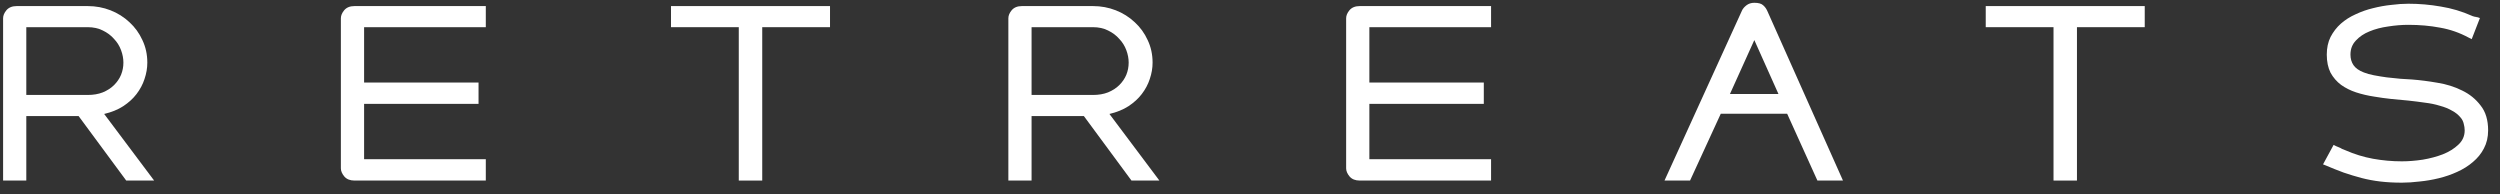 <svg width="180" height="14" viewBox="0 0 180 14" fill="none" xmlns="http://www.w3.org/2000/svg">
<rect x="0" y="0" width="180" height="14" fill="#333333" stroke="none"/>
<path d="M168.389 10.602C168.479 10.636 168.558 10.676 168.626 10.721C168.704 10.755 168.789 10.788 168.879 10.822C169.52 11.104 170.179 11.306 170.854 11.43C171.541 11.554 172.233 11.616 172.931 11.616C173.404 11.616 173.905 11.576 174.434 11.497C174.963 11.407 175.447 11.278 175.886 11.109C176.337 10.929 176.708 10.698 177.001 10.417C177.305 10.135 177.457 9.792 177.457 9.387C177.457 9.229 177.434 9.072 177.389 8.914C177.355 8.756 177.288 8.616 177.187 8.492C177.018 8.278 176.804 8.103 176.545 7.968C176.297 7.822 176.005 7.704 175.667 7.614C175.34 7.512 174.986 7.439 174.603 7.394C174.22 7.338 173.821 7.287 173.404 7.242C172.988 7.197 172.571 7.158 172.155 7.124C171.738 7.079 171.333 7.023 170.939 6.955C170.489 6.888 170.055 6.786 169.639 6.651C169.233 6.516 168.873 6.336 168.558 6.111C168.243 5.875 167.99 5.582 167.798 5.233C167.618 4.873 167.528 4.439 167.528 3.933C167.528 3.449 167.618 3.027 167.798 2.666C167.99 2.295 168.237 1.974 168.541 1.704C168.845 1.434 169.2 1.209 169.605 1.028C170.01 0.837 170.427 0.691 170.854 0.589C171.293 0.477 171.732 0.398 172.172 0.353C172.611 0.297 173.021 0.269 173.404 0.269C174.192 0.269 174.969 0.336 175.734 0.471C176.511 0.595 177.265 0.82 177.997 1.147C178.008 1.147 178.02 1.152 178.031 1.163C178.042 1.163 178.053 1.163 178.065 1.163H178.031L178.335 1.248L178.217 1.197H178.233C178.256 1.197 178.267 1.203 178.267 1.214C178.357 1.237 178.402 1.248 178.402 1.248L178.554 1.299L177.963 2.818L177.761 2.717C177.096 2.357 176.404 2.115 175.684 1.991C174.975 1.856 174.215 1.788 173.404 1.788C172.931 1.788 172.447 1.828 171.952 1.906C171.457 1.974 171.006 2.092 170.601 2.261C170.207 2.419 169.881 2.638 169.622 2.92C169.363 3.19 169.233 3.527 169.233 3.933C169.233 4.225 169.307 4.479 169.453 4.693C169.599 4.906 169.847 5.081 170.196 5.216C170.387 5.295 170.629 5.362 170.922 5.419C171.215 5.475 171.524 5.526 171.851 5.571C172.188 5.604 172.515 5.638 172.83 5.672C173.145 5.694 173.421 5.711 173.657 5.723C174.243 5.768 174.856 5.846 175.498 5.959C176.14 6.06 176.731 6.246 177.271 6.516C177.811 6.775 178.256 7.135 178.605 7.597C178.965 8.047 179.145 8.644 179.145 9.387C179.145 9.871 179.044 10.304 178.841 10.687C178.65 11.058 178.385 11.385 178.048 11.666C177.721 11.948 177.344 12.184 176.916 12.376C176.5 12.567 176.061 12.719 175.599 12.831C175.138 12.944 174.676 13.023 174.215 13.068C173.753 13.124 173.325 13.152 172.931 13.152C172.369 13.152 171.851 13.124 171.378 13.068C170.905 13.011 170.455 12.927 170.027 12.815C169.599 12.702 169.172 12.572 168.744 12.426C168.316 12.269 167.866 12.088 167.393 11.886L167.258 11.835L168.018 10.434L168.187 10.518C168.232 10.529 168.299 10.557 168.389 10.602Z" fill="white"/>
<path d="M147.853 1.957H142.973V0.438H154.421V1.957H149.541V13H147.853V1.957Z" fill="white"/>
<path d="M119.844 13L125.416 0.775C125.472 0.64 125.579 0.511 125.737 0.387C125.894 0.263 126.086 0.201 126.311 0.201C126.604 0.201 126.812 0.257 126.936 0.37C127.06 0.471 127.161 0.606 127.24 0.775L132.694 13H130.853L128.675 8.188H123.896L121.684 13H119.844ZM128.05 6.77L126.311 2.886L124.555 6.77H128.05Z" fill="white"/>
<path d="M98.594 7.479V11.464H107.357V13H97.901C97.586 13 97.344 12.905 97.175 12.713C97.006 12.511 96.922 12.314 96.922 12.122V1.316C96.922 1.124 97.001 0.933 97.158 0.741C97.327 0.539 97.575 0.438 97.901 0.438H107.357V1.957H98.594V5.942H106.834V7.479H98.594Z" fill="white"/>
<path d="M78.039 8.357H74.273V13H72.602V1.316C72.602 1.124 72.68 0.933 72.838 0.741C73.007 0.539 73.254 0.438 73.581 0.438H78.697C79.271 0.438 79.817 0.539 80.335 0.741C80.853 0.944 81.309 1.231 81.703 1.603C82.097 1.963 82.406 2.391 82.632 2.886C82.868 3.381 82.986 3.922 82.986 4.507C82.986 4.901 82.919 5.295 82.784 5.689C82.66 6.072 82.468 6.432 82.209 6.77C81.962 7.096 81.641 7.389 81.247 7.648C80.864 7.895 80.408 8.081 79.879 8.205L83.476 13H81.466L78.039 8.357ZM74.273 6.837H78.697C79.103 6.837 79.463 6.775 79.778 6.651C80.104 6.516 80.374 6.342 80.588 6.128C80.814 5.903 80.982 5.655 81.095 5.385C81.208 5.104 81.264 4.811 81.264 4.507C81.264 4.214 81.208 3.916 81.095 3.612C80.982 3.308 80.814 3.038 80.588 2.801C80.374 2.554 80.104 2.351 79.778 2.194C79.463 2.036 79.103 1.957 78.697 1.957H74.273V6.837Z" fill="white"/>
<path d="M53.192 1.957H48.312V0.438H59.761V1.957H54.881V13H53.192V1.957Z" fill="white"/>
<path d="M26.215 7.479V11.464H34.978V13H25.522C25.207 13 24.965 12.905 24.796 12.713C24.627 12.511 24.543 12.314 24.543 12.122V1.316C24.543 1.124 24.622 0.933 24.779 0.741C24.948 0.539 25.196 0.438 25.522 0.438H34.978V1.957H26.215V5.942H34.455V7.479H26.215Z" fill="white"/>
<path d="M5.66 8.357H1.894V13H0.223V1.316C0.223 1.124 0.301 0.933 0.459 0.741C0.628 0.539 0.876 0.438 1.202 0.438H6.318C6.892 0.438 7.438 0.539 7.956 0.741C8.474 0.944 8.93 1.231 9.324 1.603C9.718 1.963 10.027 2.391 10.253 2.886C10.489 3.381 10.607 3.922 10.607 4.507C10.607 4.901 10.54 5.295 10.405 5.689C10.281 6.072 10.089 6.432 9.831 6.77C9.583 7.096 9.262 7.389 8.868 7.648C8.485 7.895 8.029 8.081 7.5 8.205L11.097 13H9.088L5.66 8.357ZM1.894 6.837H6.318C6.724 6.837 7.084 6.775 7.399 6.651C7.725 6.516 7.996 6.342 8.21 6.128C8.435 5.903 8.604 5.655 8.716 5.385C8.829 5.104 8.885 4.811 8.885 4.507C8.885 4.214 8.829 3.916 8.716 3.612C8.604 3.308 8.435 3.038 8.21 2.801C7.996 2.554 7.725 2.351 7.399 2.194C7.084 2.036 6.724 1.957 6.318 1.957H1.894V6.837Z" fill="white"/>
</svg>
